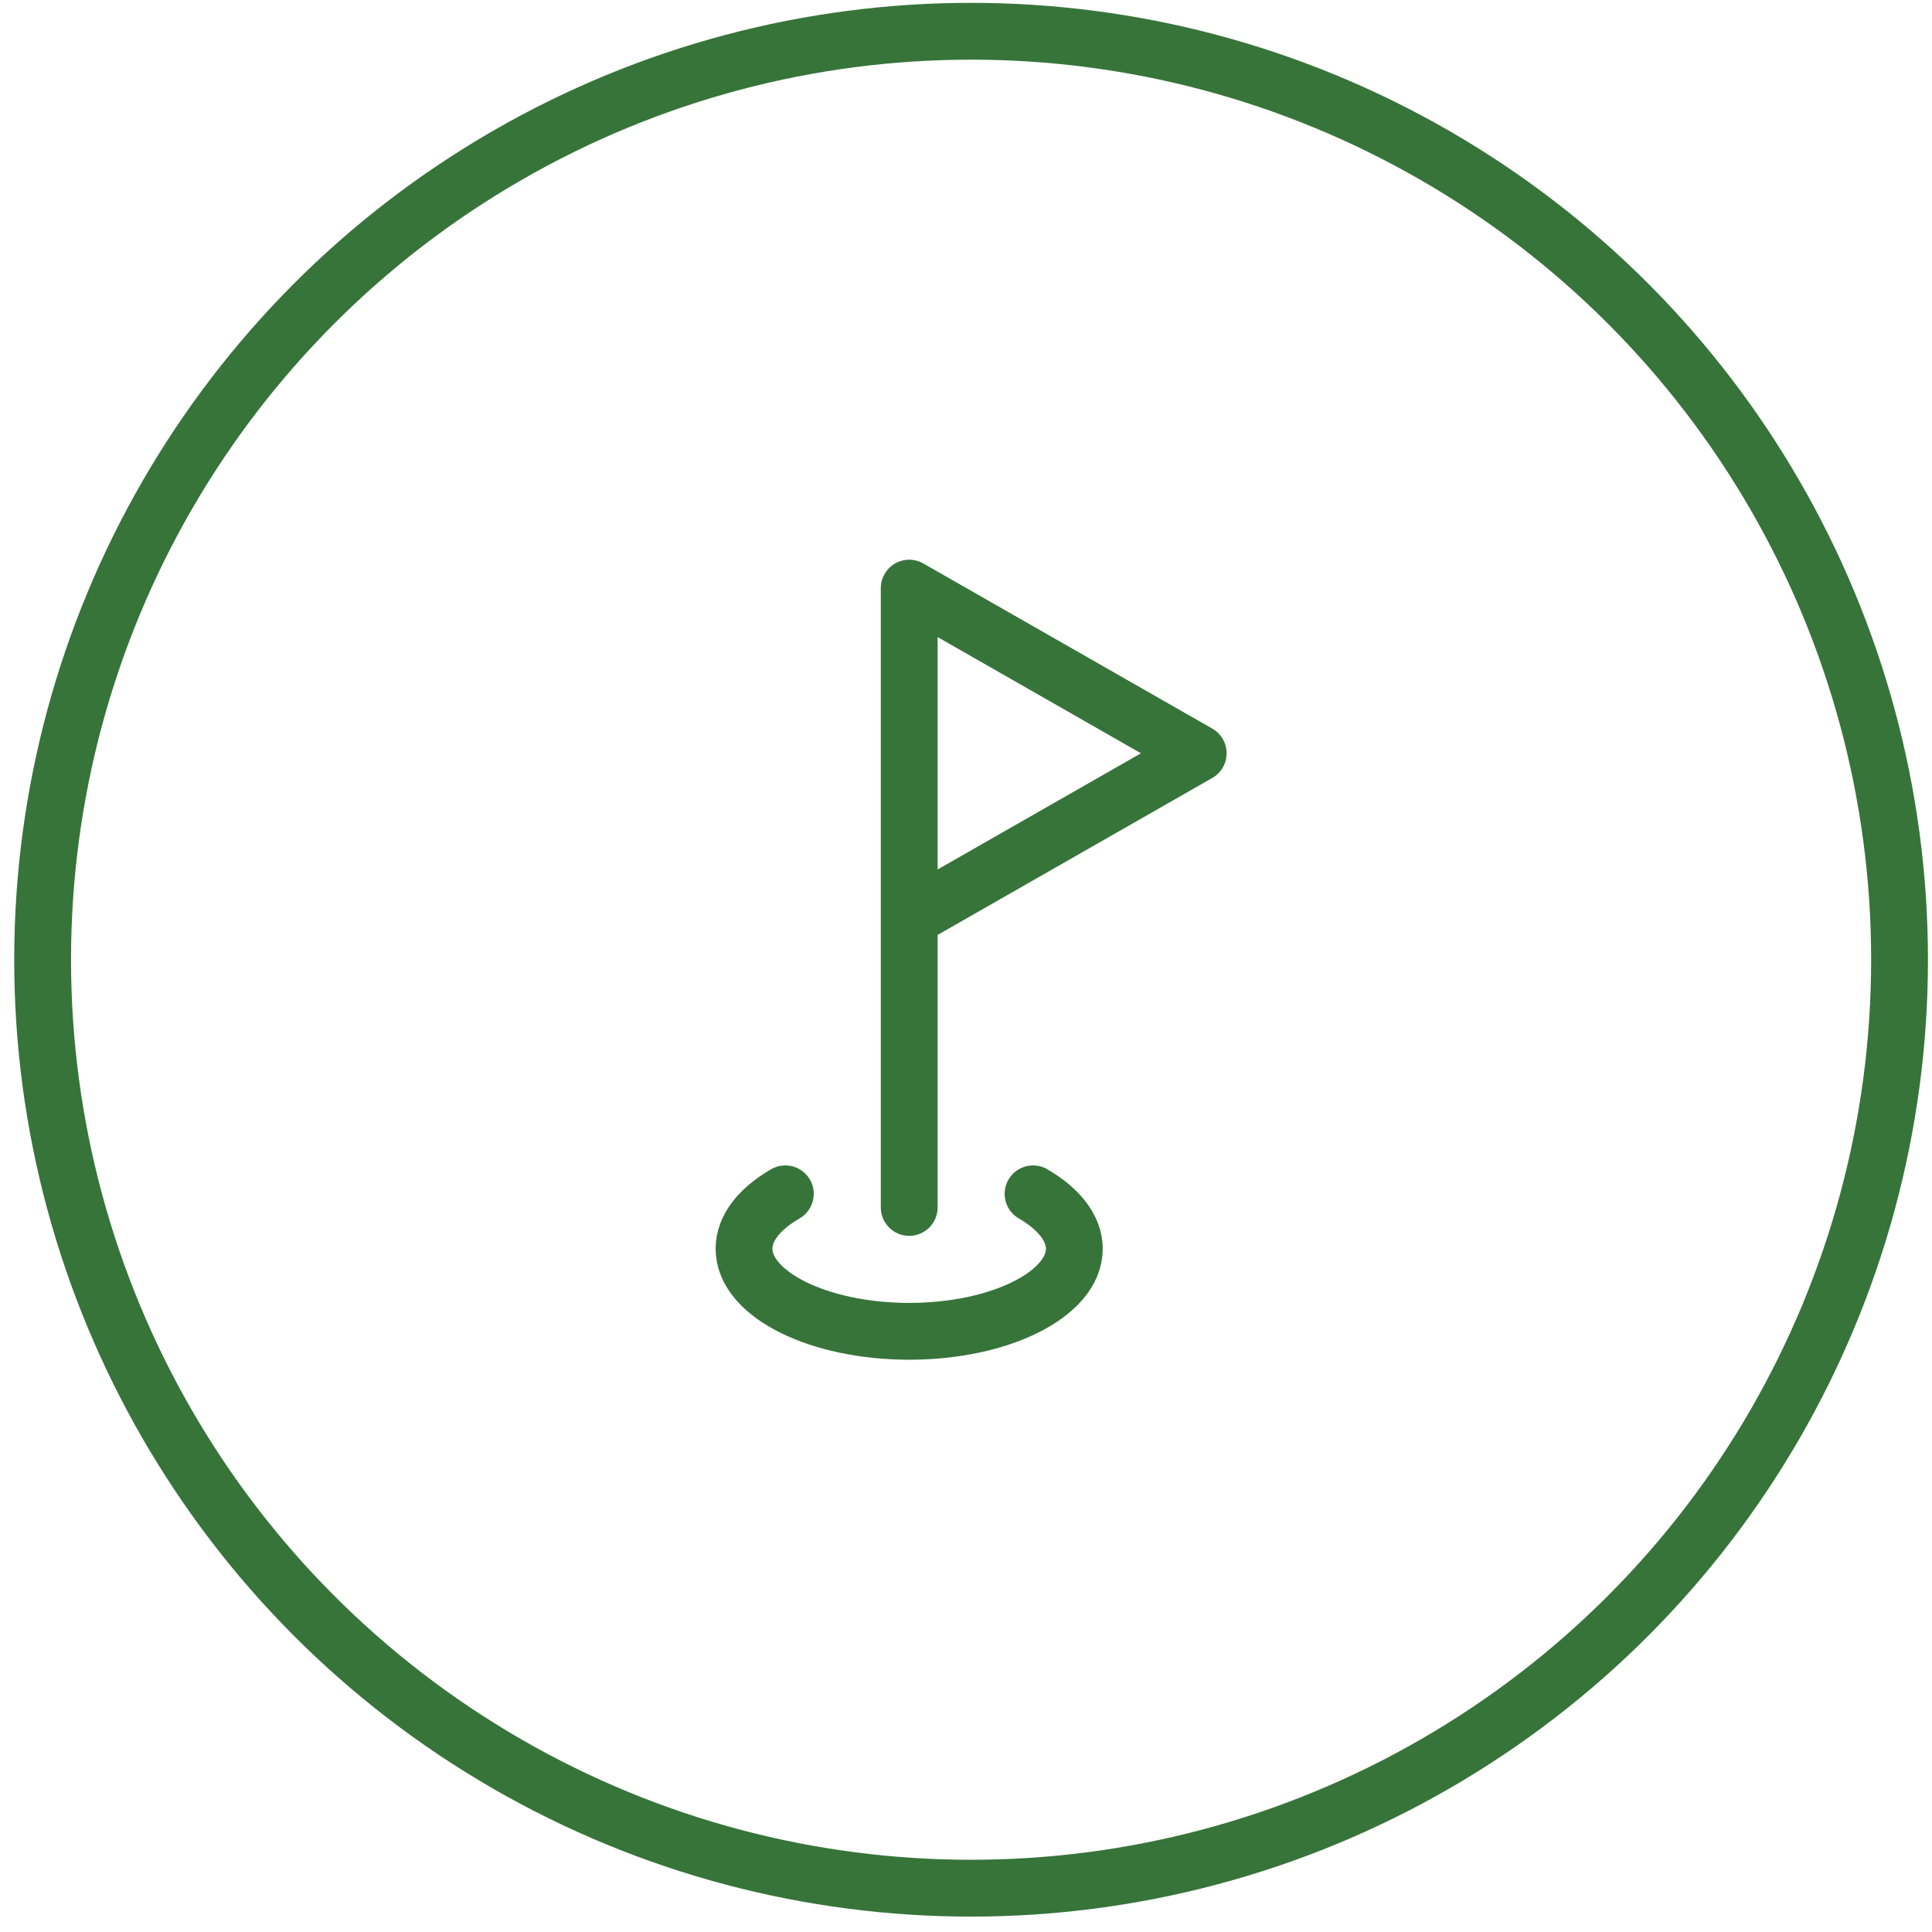 <svg xmlns="http://www.w3.org/2000/svg" fill="none" viewBox="0 0 68 68" height="68" width="68">
<circle stroke-width="2" stroke="#37743A" r="32.679" cy="33.779" cx="34.179"></circle>
<path stroke-linejoin="round" stroke-linecap="round" stroke-width="2" stroke="#37743A" d="M32.001 42.498V20.7L42.173 26.513L32.001 32.326M27.641 42.019C26.74 42.542 26.188 43.21 26.188 43.952C26.188 45.55 28.803 46.858 32.001 46.858C35.198 46.858 37.813 45.55 37.813 43.952C37.813 43.225 37.261 42.542 36.36 42.019"></path>
</svg>
